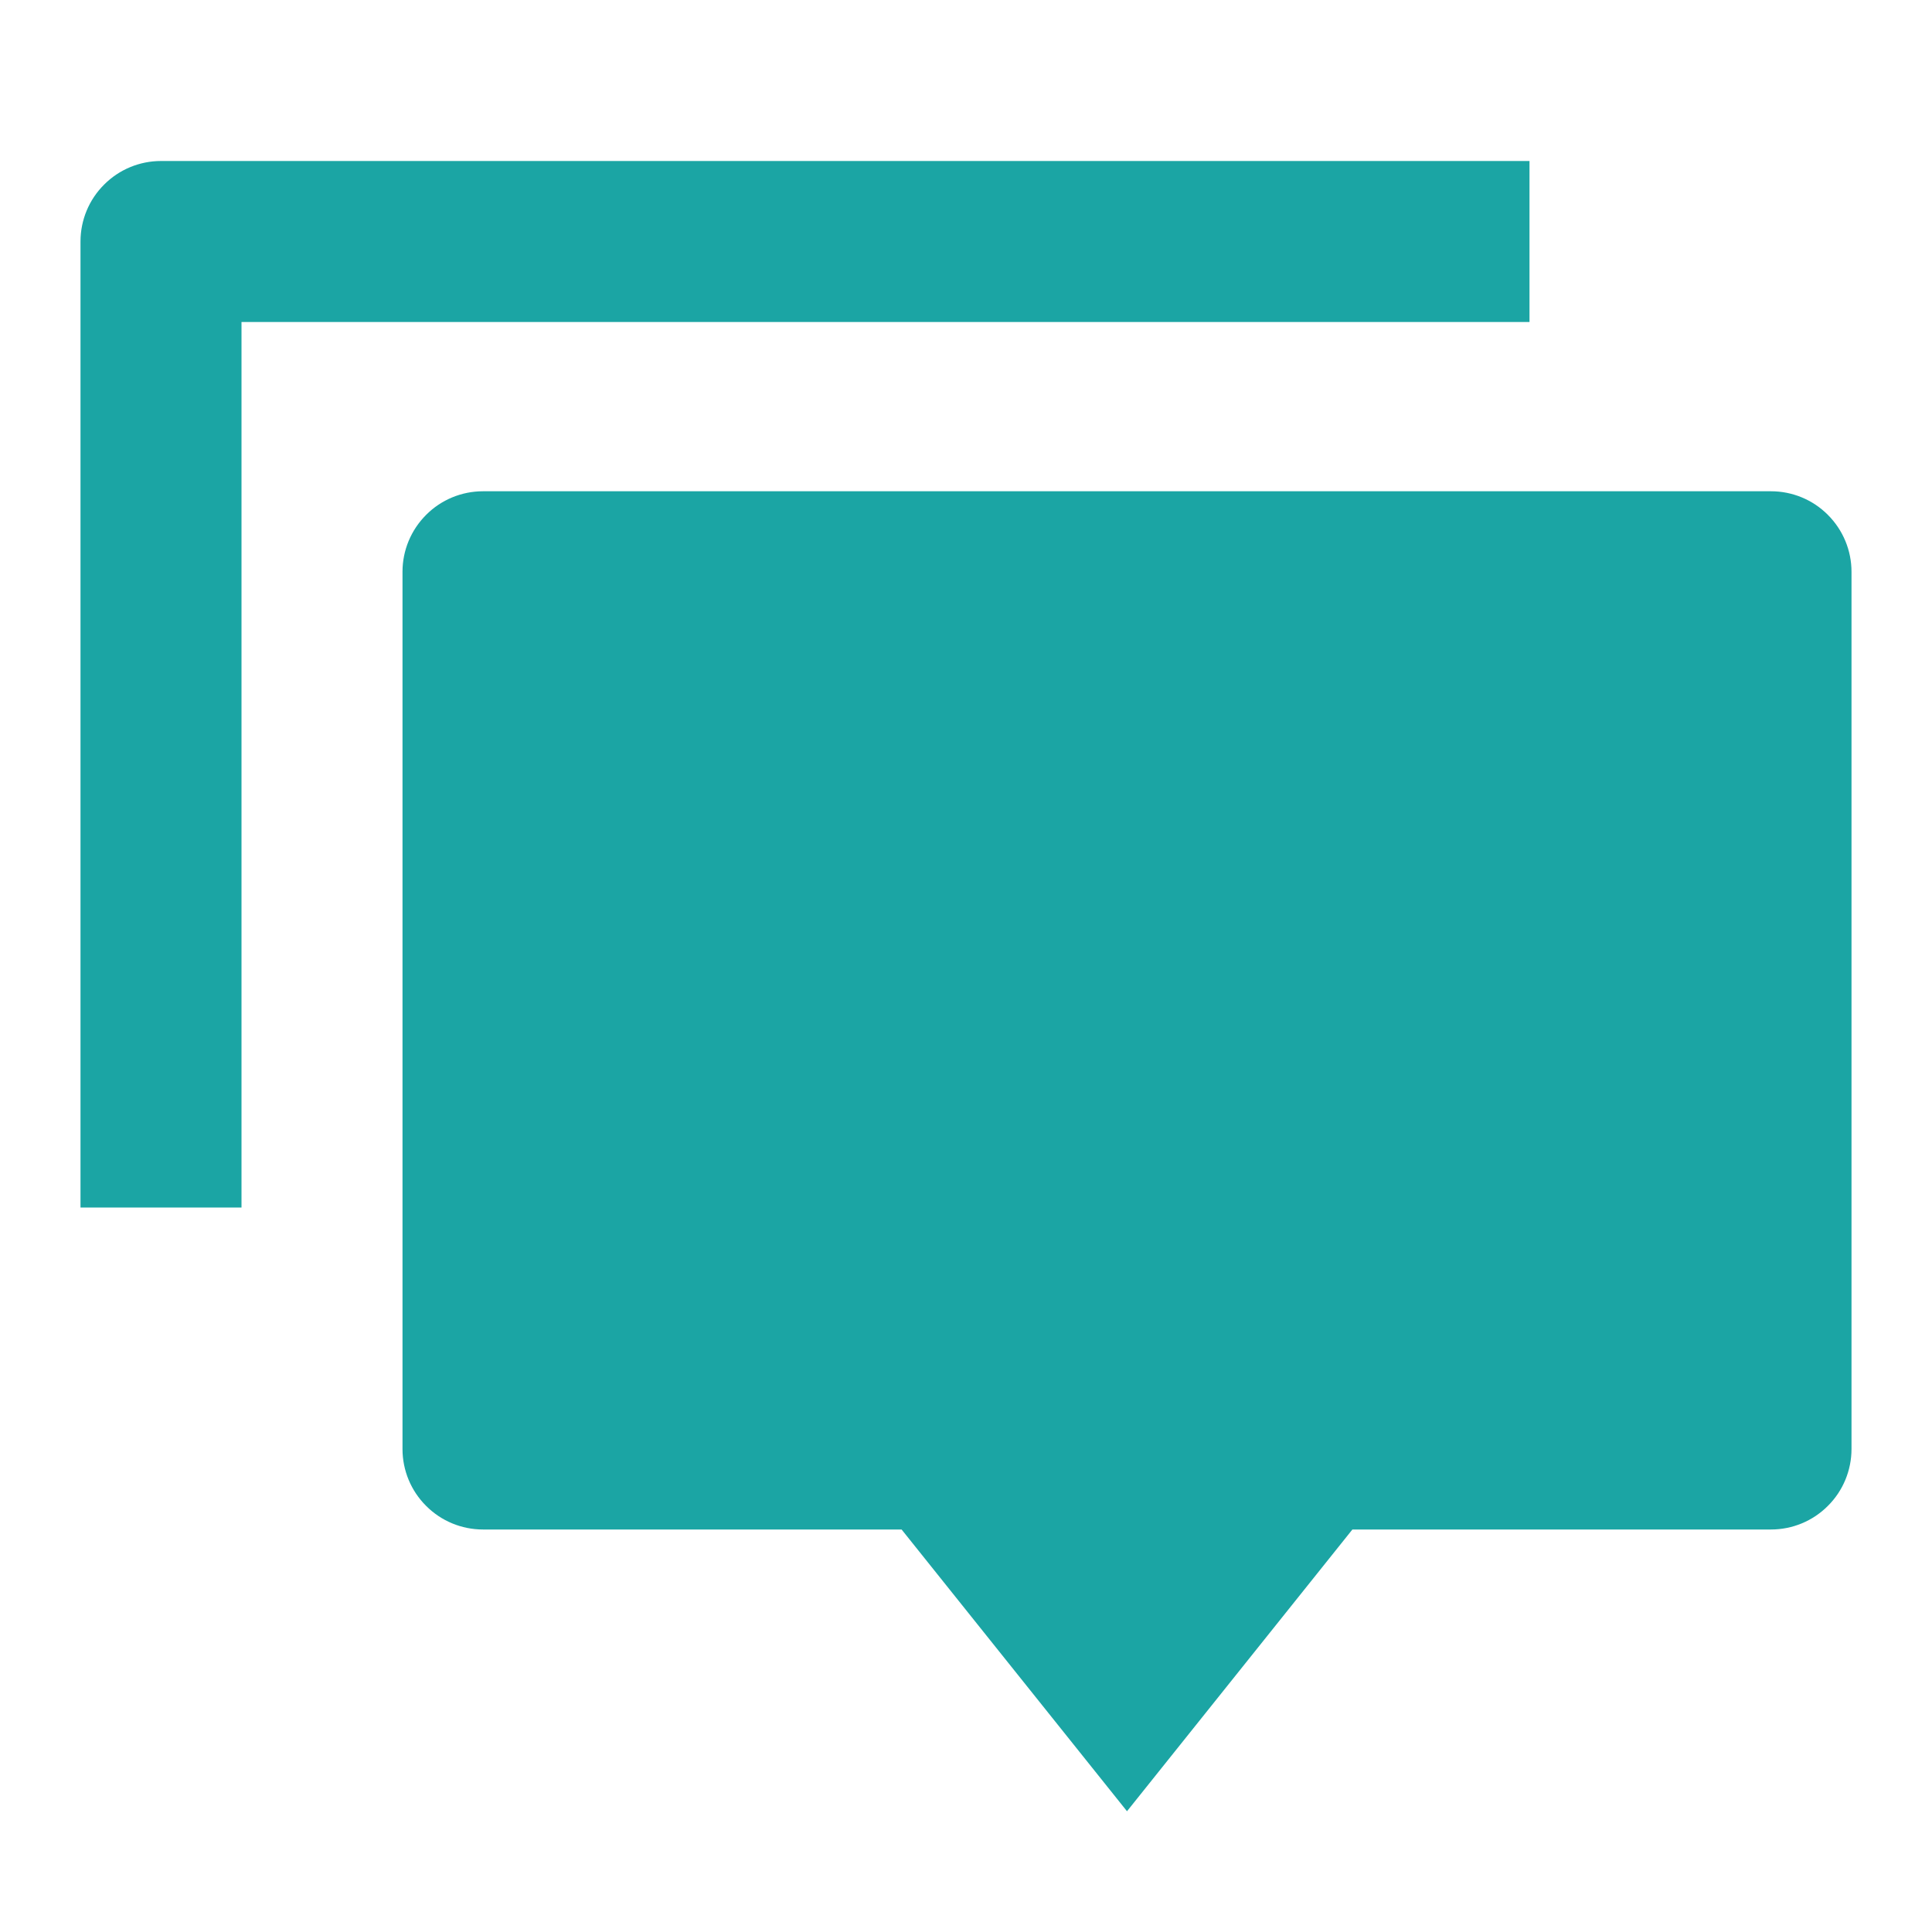 <svg width="18" height="18" viewBox="0 0 18 18" fill="none" xmlns="http://www.w3.org/2000/svg">
<path d="M12.6 14.25L10.5 16.875L8.4 14.25H4.5C4.301 14.25 4.11 14.171 3.97 14.03C3.829 13.89 3.75 13.699 3.75 13.5V5.327C3.75 5.128 3.829 4.938 3.97 4.797C4.11 4.656 4.301 4.577 4.5 4.577H16.5C16.699 4.577 16.89 4.656 17.03 4.797C17.171 4.938 17.25 5.128 17.25 5.327V13.5C17.25 13.699 17.171 13.89 17.03 14.03C16.89 14.171 16.699 14.25 16.5 14.25H12.6ZM1.5 1.5H14.25V3H2.25V11.25H0.75V2.25C0.75 2.051 0.829 1.86 0.97 1.72C1.11 1.579 1.301 1.5 1.5 1.5Z" fill="#1BA5A4"/>
</svg>
